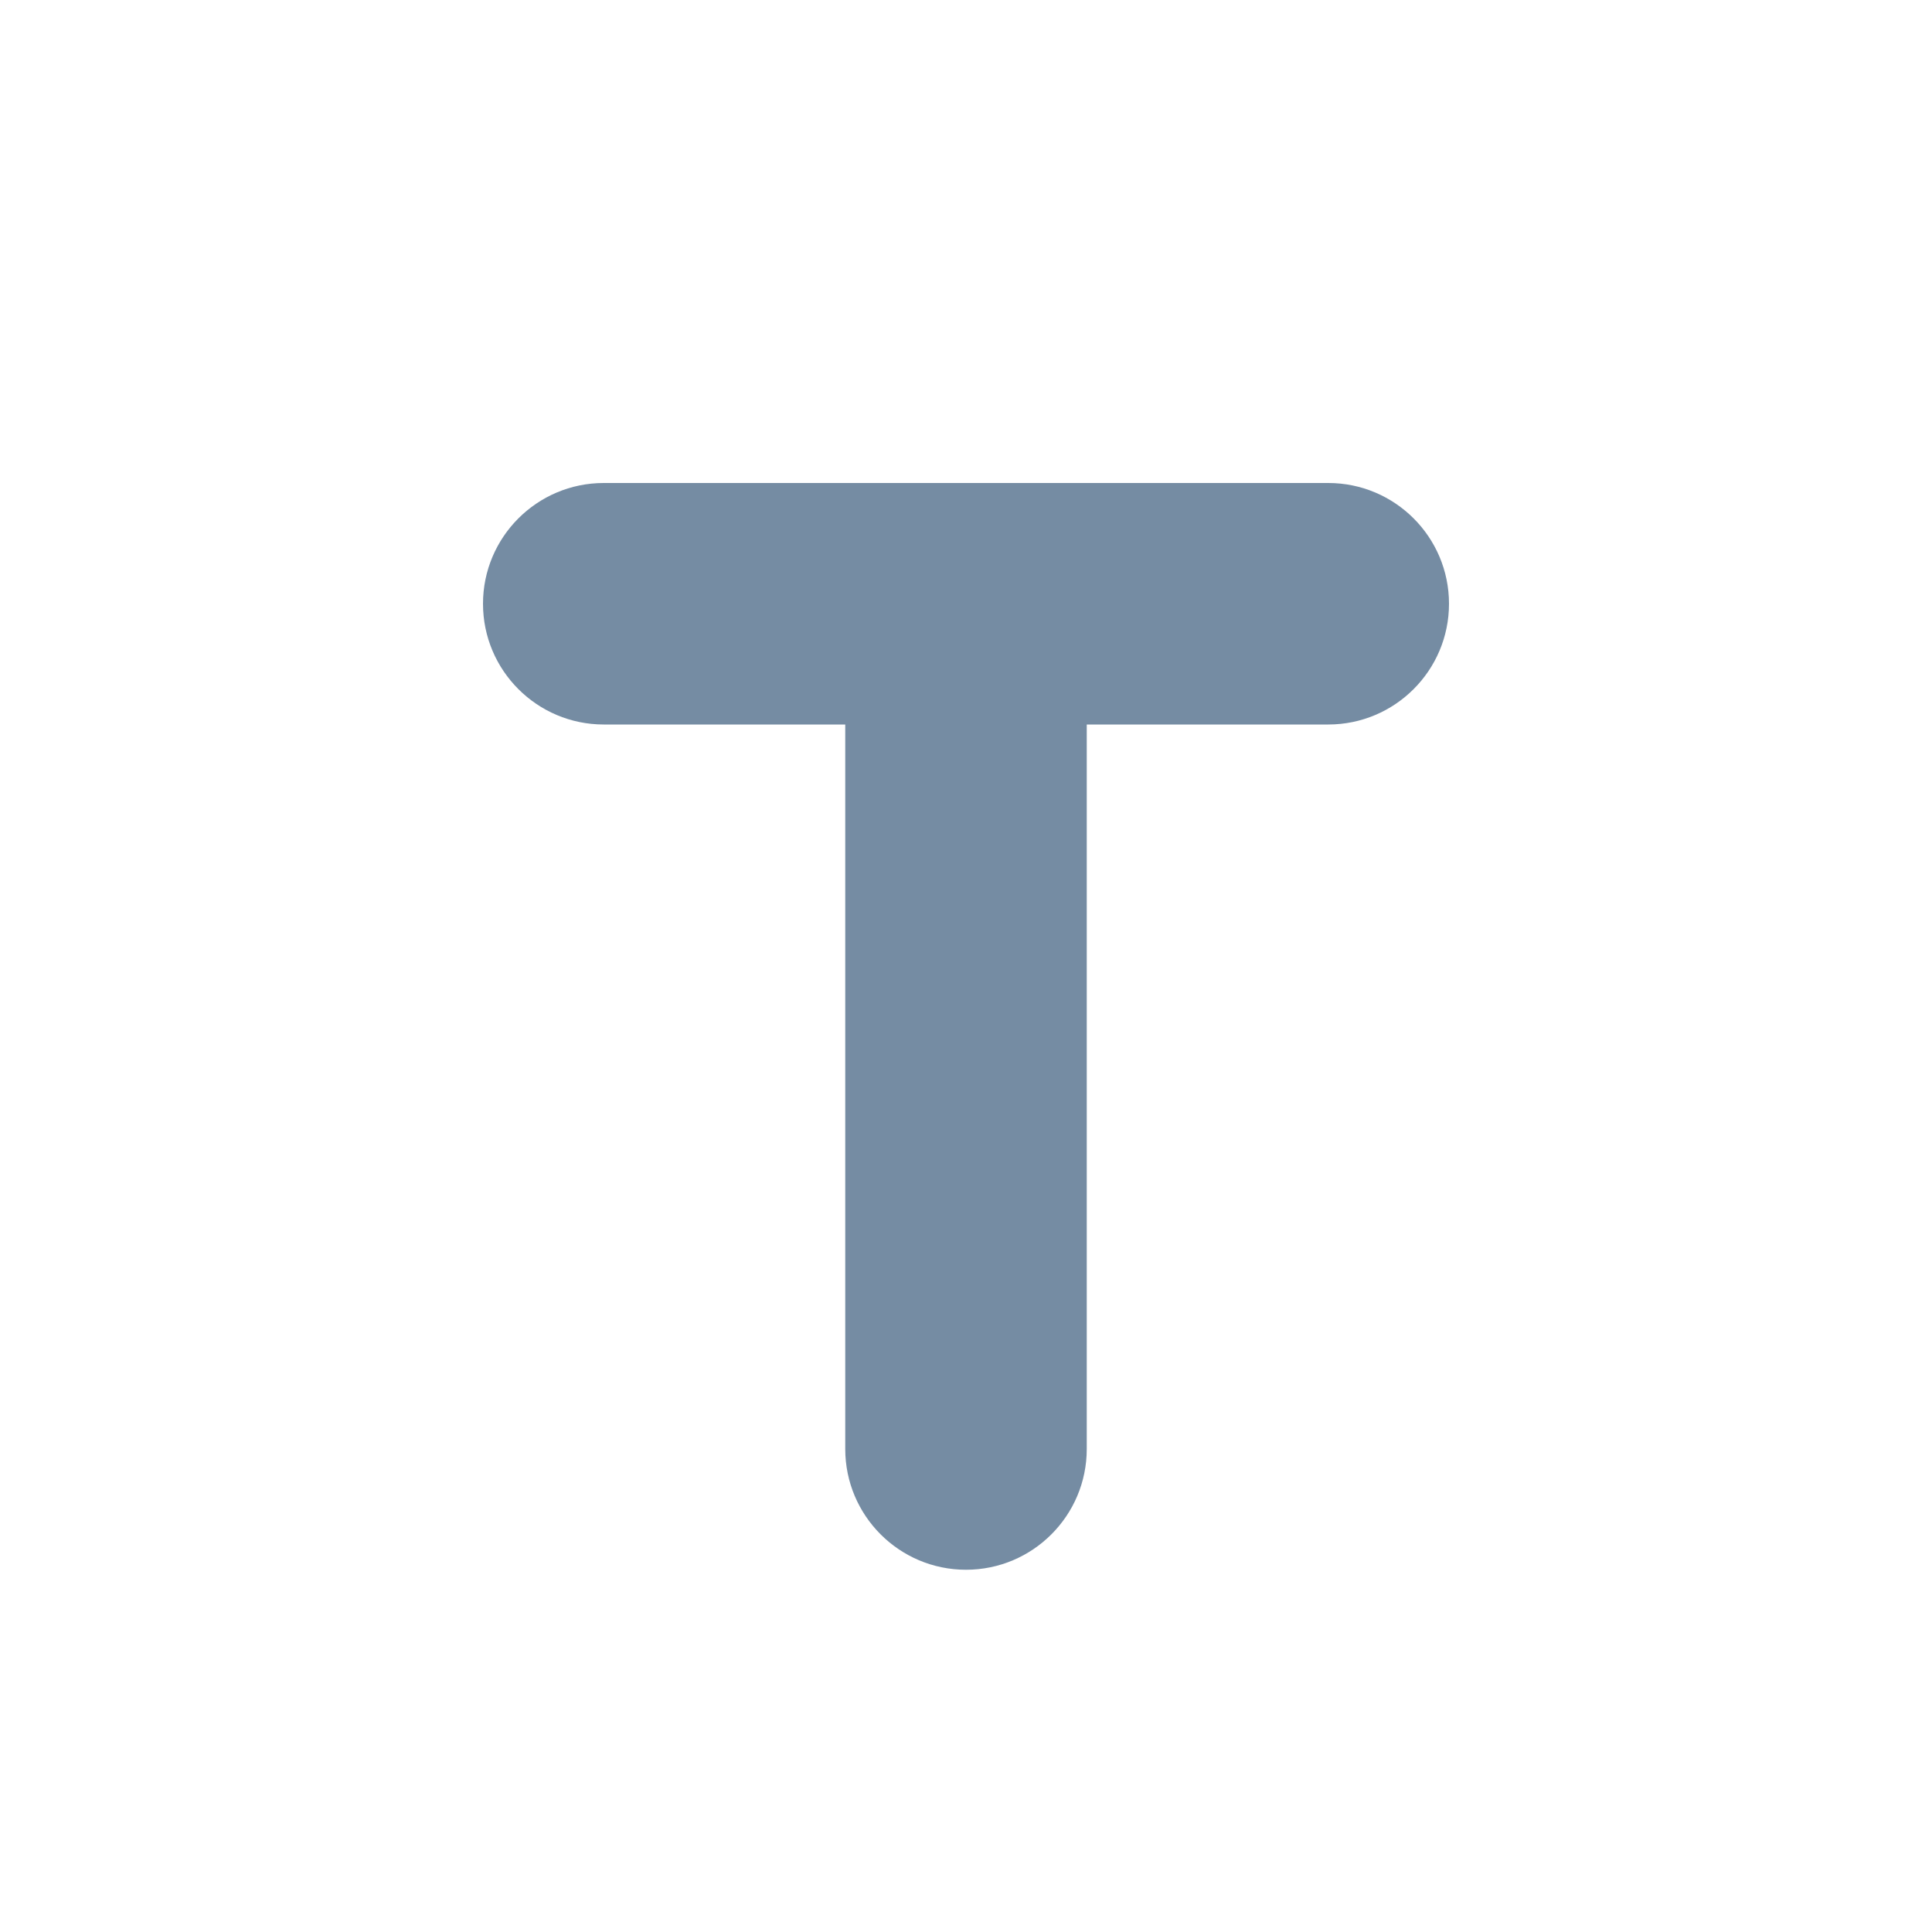 <svg xmlns="http://www.w3.org/2000/svg" xmlns:xlink="http://www.w3.org/1999/xlink" width="16" height="16" viewBox="0 0 16 16"><defs><path id="icons-solid-translated" d="M9 6v6c0 .552-.448 1-1 1s-1-.448-1-1V6H5c-.552 0-1-.448-1-1s.448-1 1-1h6c.552 0 1 .448 1 1s-.448 1-1 1H9z" /></defs><use xlink:href="#icons-solid-translated" fill="#758CA3" fill-rule="evenodd" /></svg>